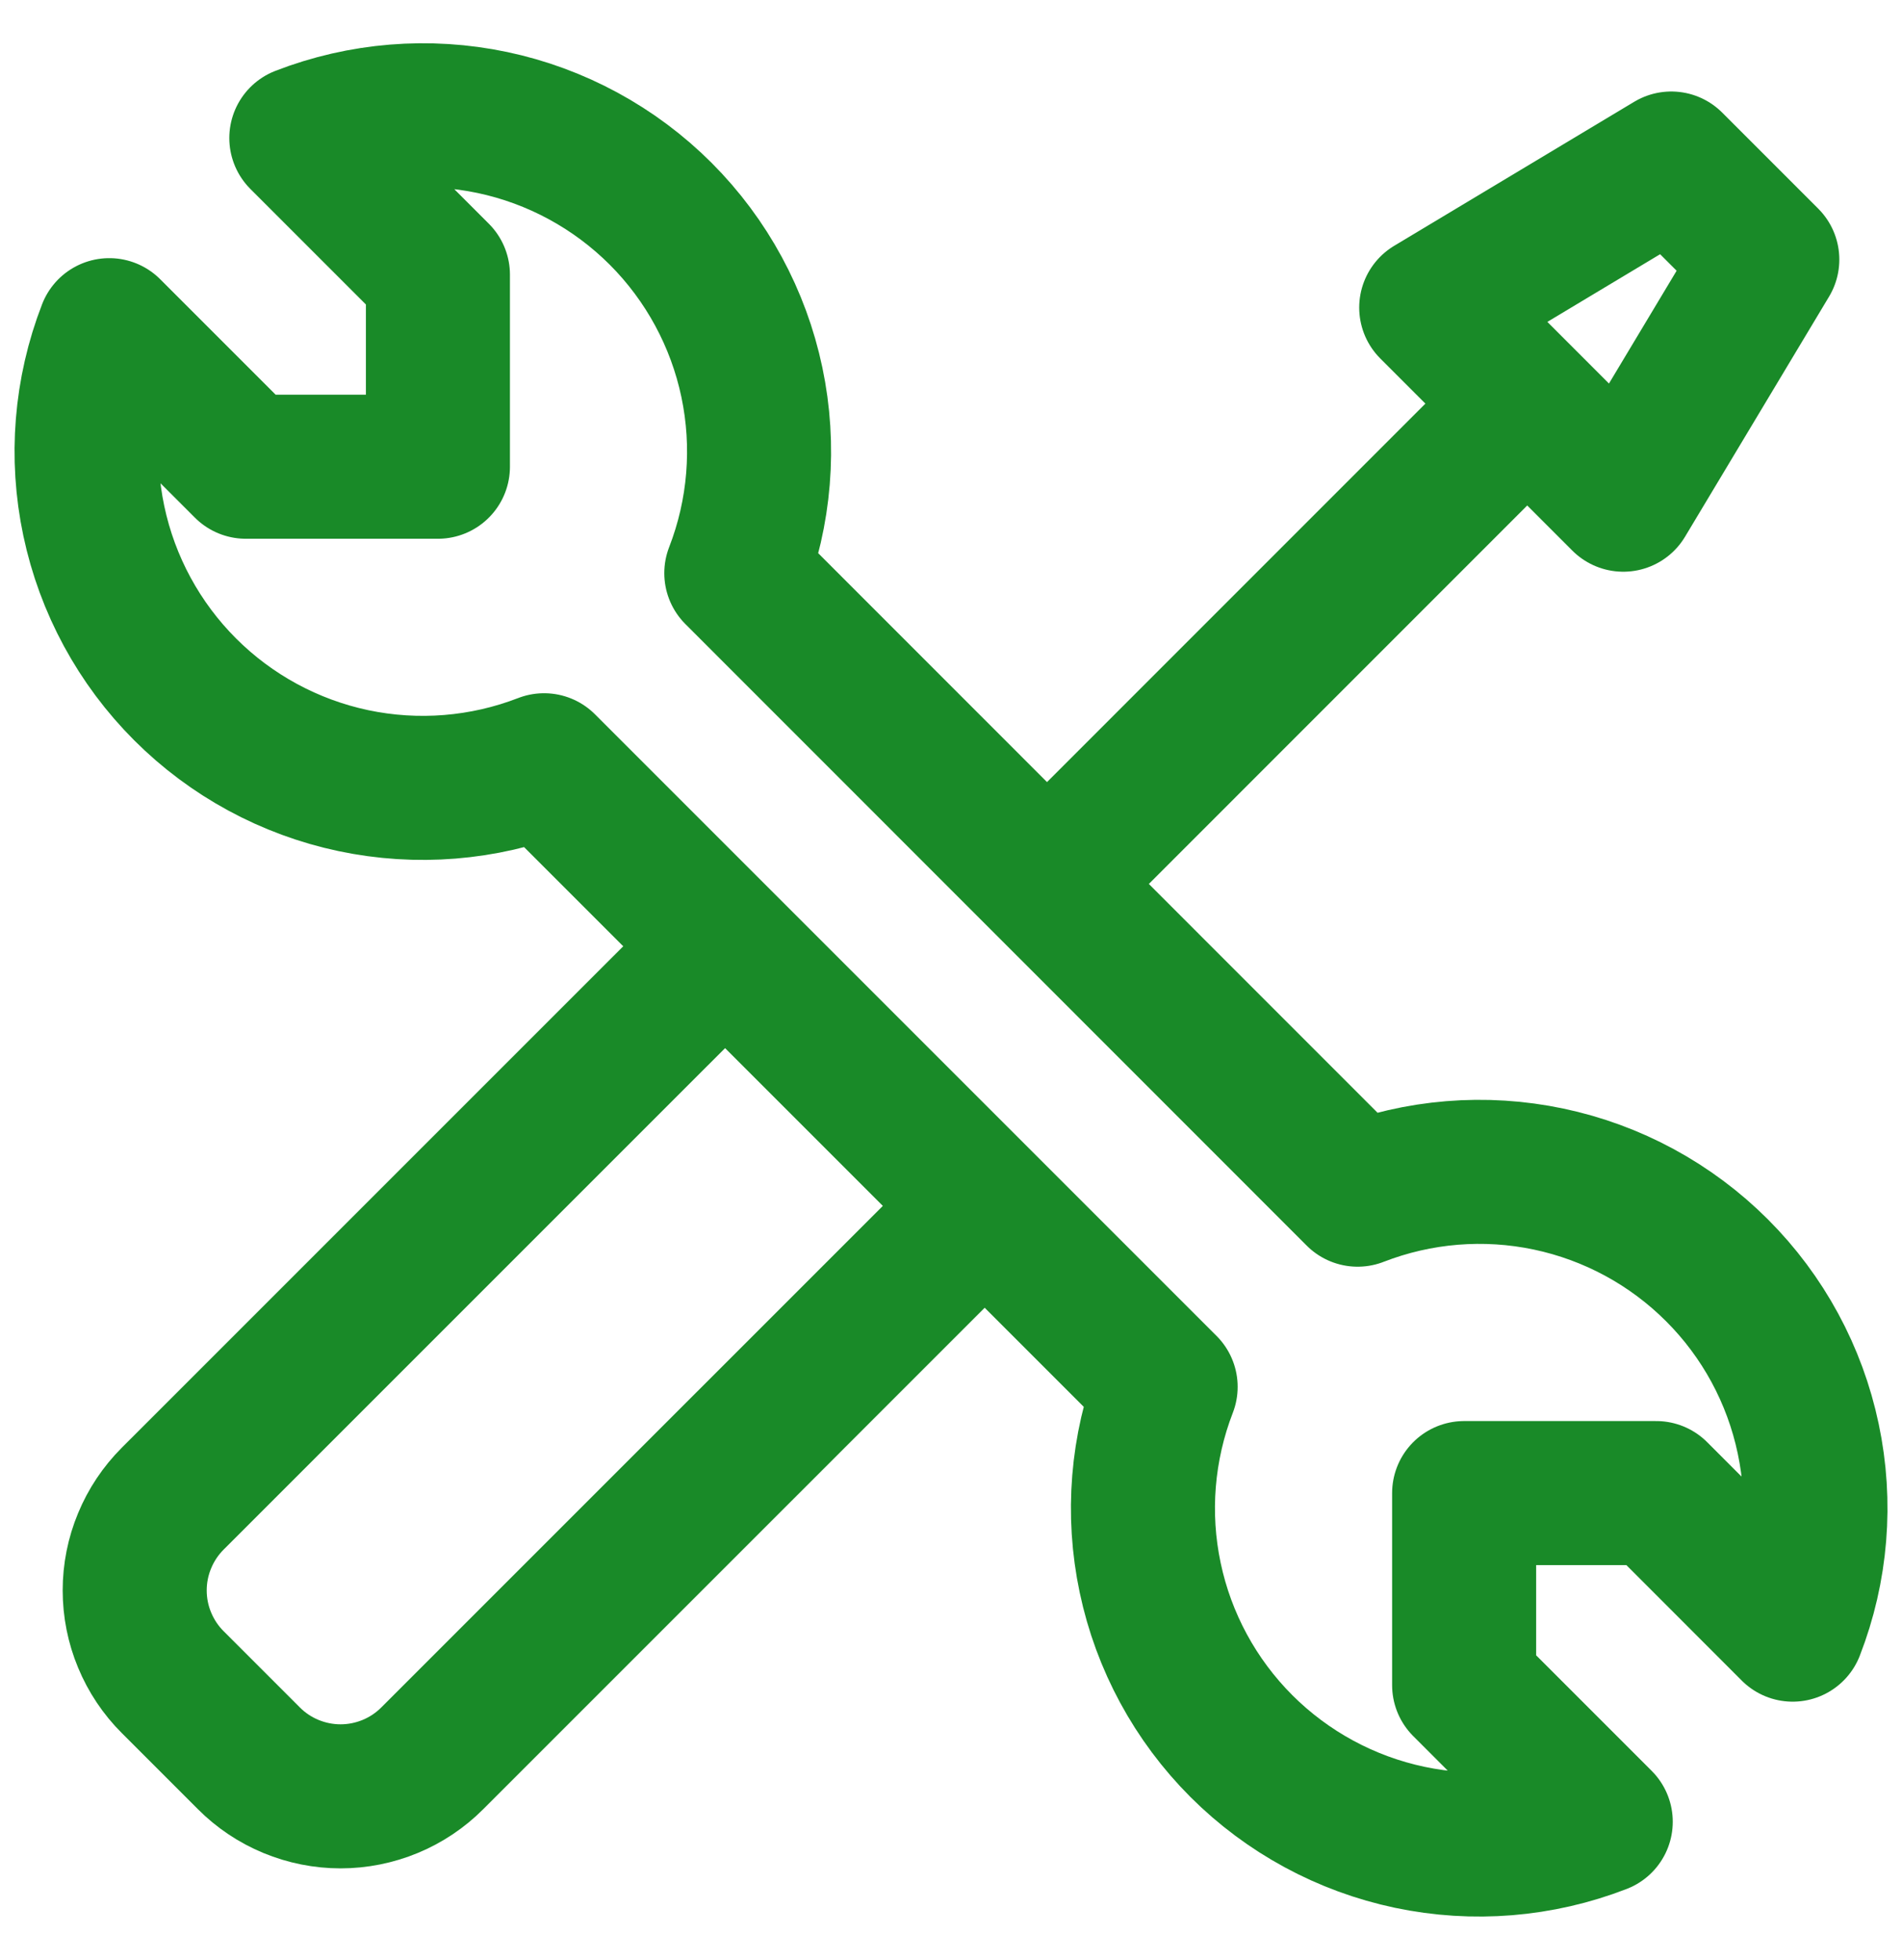 <svg xmlns="http://www.w3.org/2000/svg" fill="none" viewBox="0 0 33 34" height="34" width="33">
<path stroke-linejoin="round" stroke-linecap="round" stroke-width="2.499" stroke="#198A28" d="M18.167 15.334L26.498 7.002M28.164 8.669L24.832 5.336L28.997 2.837L30.663 4.503L28.164 8.669ZM3.212 11.96C2.412 11.16 1.862 10.146 1.628 9.039C1.394 7.933 1.487 6.782 1.896 5.728L4.265 8.097H7.598V4.765L5.228 2.395C6.283 1.986 7.434 1.892 8.541 2.125C9.647 2.358 10.663 2.909 11.463 3.709C12.262 4.509 12.812 5.524 13.045 6.631C13.278 7.738 13.184 8.889 12.775 9.943L23.555 20.726C24.61 20.316 25.761 20.222 26.868 20.455C27.975 20.688 28.99 21.238 29.79 22.038C30.59 22.837 31.14 23.853 31.373 24.96C31.607 26.067 31.513 27.218 31.103 28.272L28.736 25.903H25.403V29.235L27.773 31.605C26.718 32.014 25.568 32.108 24.461 31.875C23.354 31.642 22.339 31.092 21.539 30.293C20.739 29.493 20.189 28.478 19.956 27.372C19.722 26.265 19.816 25.114 20.224 24.06L9.44 13.276C8.386 13.684 7.236 13.776 6.131 13.543C5.025 13.309 4.011 12.759 3.212 11.96Z"></path>
<path stroke-linejoin="round" stroke-linecap="round" stroke-width="2.499" stroke="#198A28" d="M16.839 21.166L7.501 30.503C7.292 30.713 7.044 30.879 6.771 30.992C6.498 31.105 6.205 31.164 5.909 31.164C5.613 31.164 5.32 31.105 5.047 30.992C4.774 30.879 4.526 30.713 4.317 30.503L2.997 29.183C2.788 28.975 2.622 28.726 2.509 28.453C2.395 28.18 2.337 27.887 2.337 27.591C2.337 27.296 2.395 27.003 2.509 26.73C2.622 26.456 2.788 26.208 2.997 25.999L12.335 16.662"></path>
</svg>
